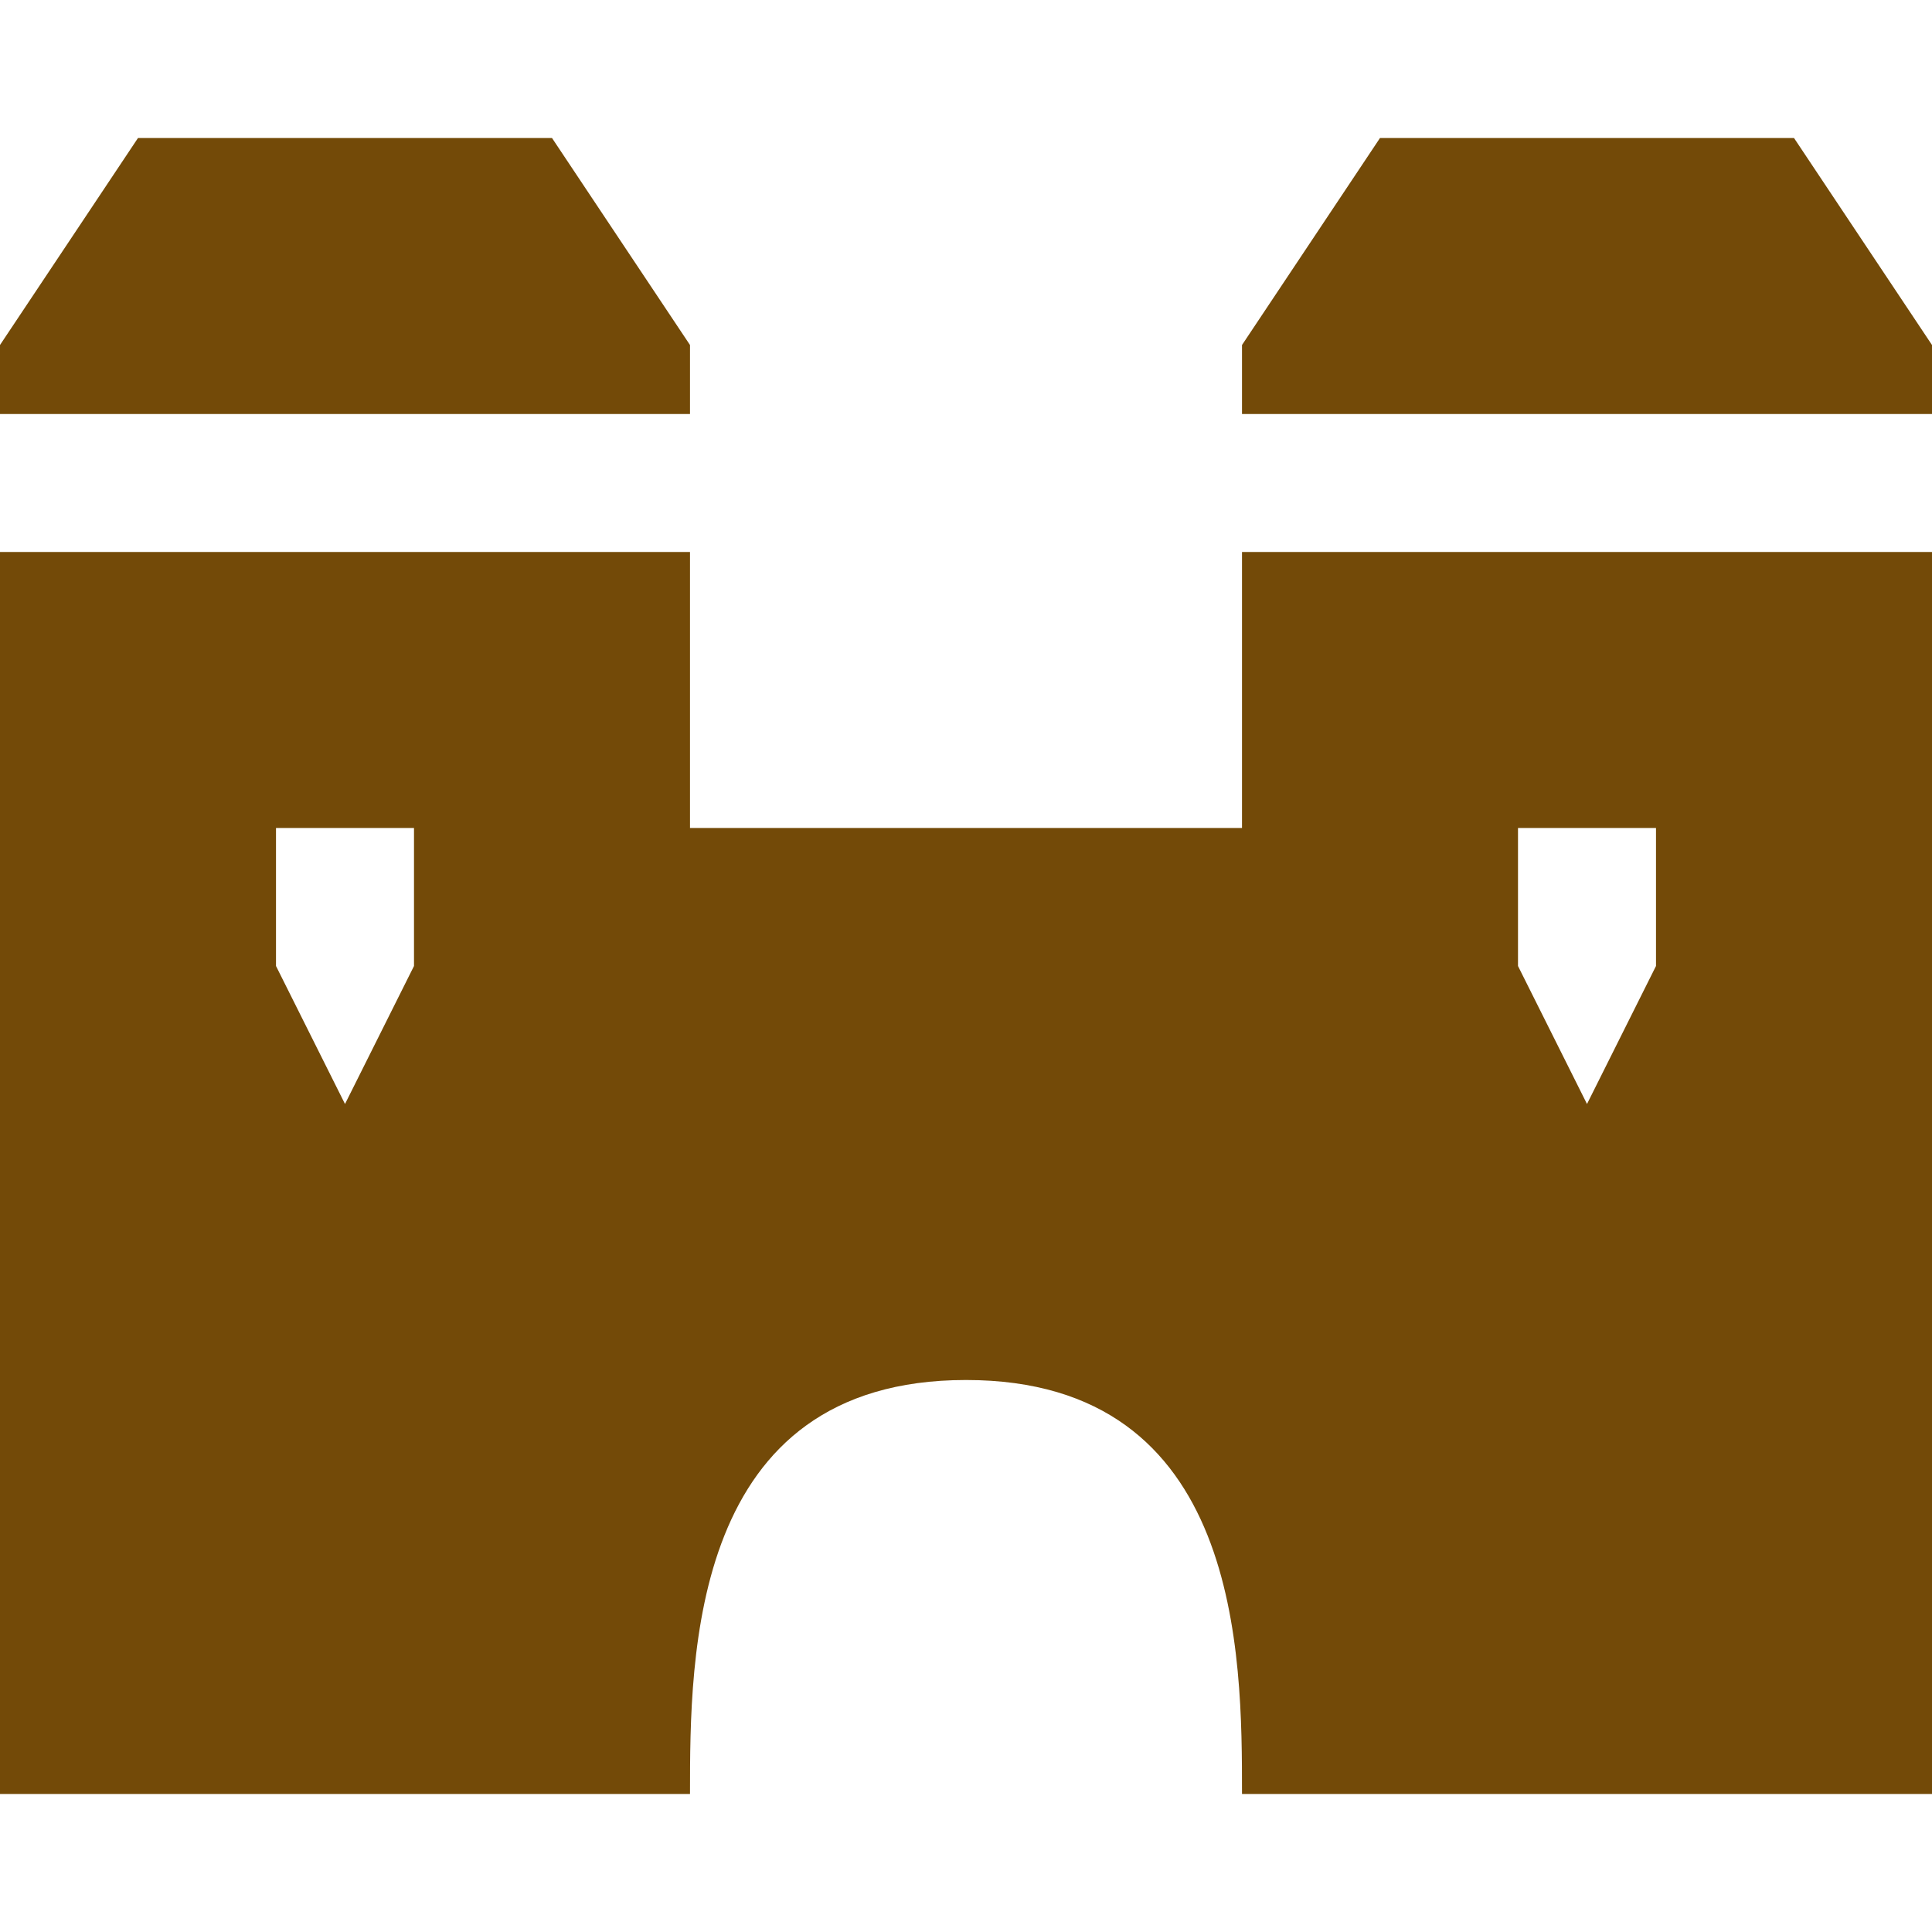 <svg width="14" height="14" viewBox="0 0 14 14" fill="none" xmlns="http://www.w3.org/2000/svg">
<g clip-path="url(#clip0)">
<path d="M1 1L0 2.5V3H5V2.5L4 1H1ZM10 1L9 2.5V3H14V2.5L13 1H10ZM0 4V13H5C5 12 5 10 7 10C9 10 9 12 9 13H14V4H9V6H7H5V4H0ZM2 6H3V7L2.5 8L2 7V6ZM11 6H12V7L11.5 8L11 7V6Z" fill="#734A08"/>
</g>
<defs>
<clipPath id="clip0">
<rect width="14" height="14" fill="white"/>
</clipPath>
</defs>
</svg>
